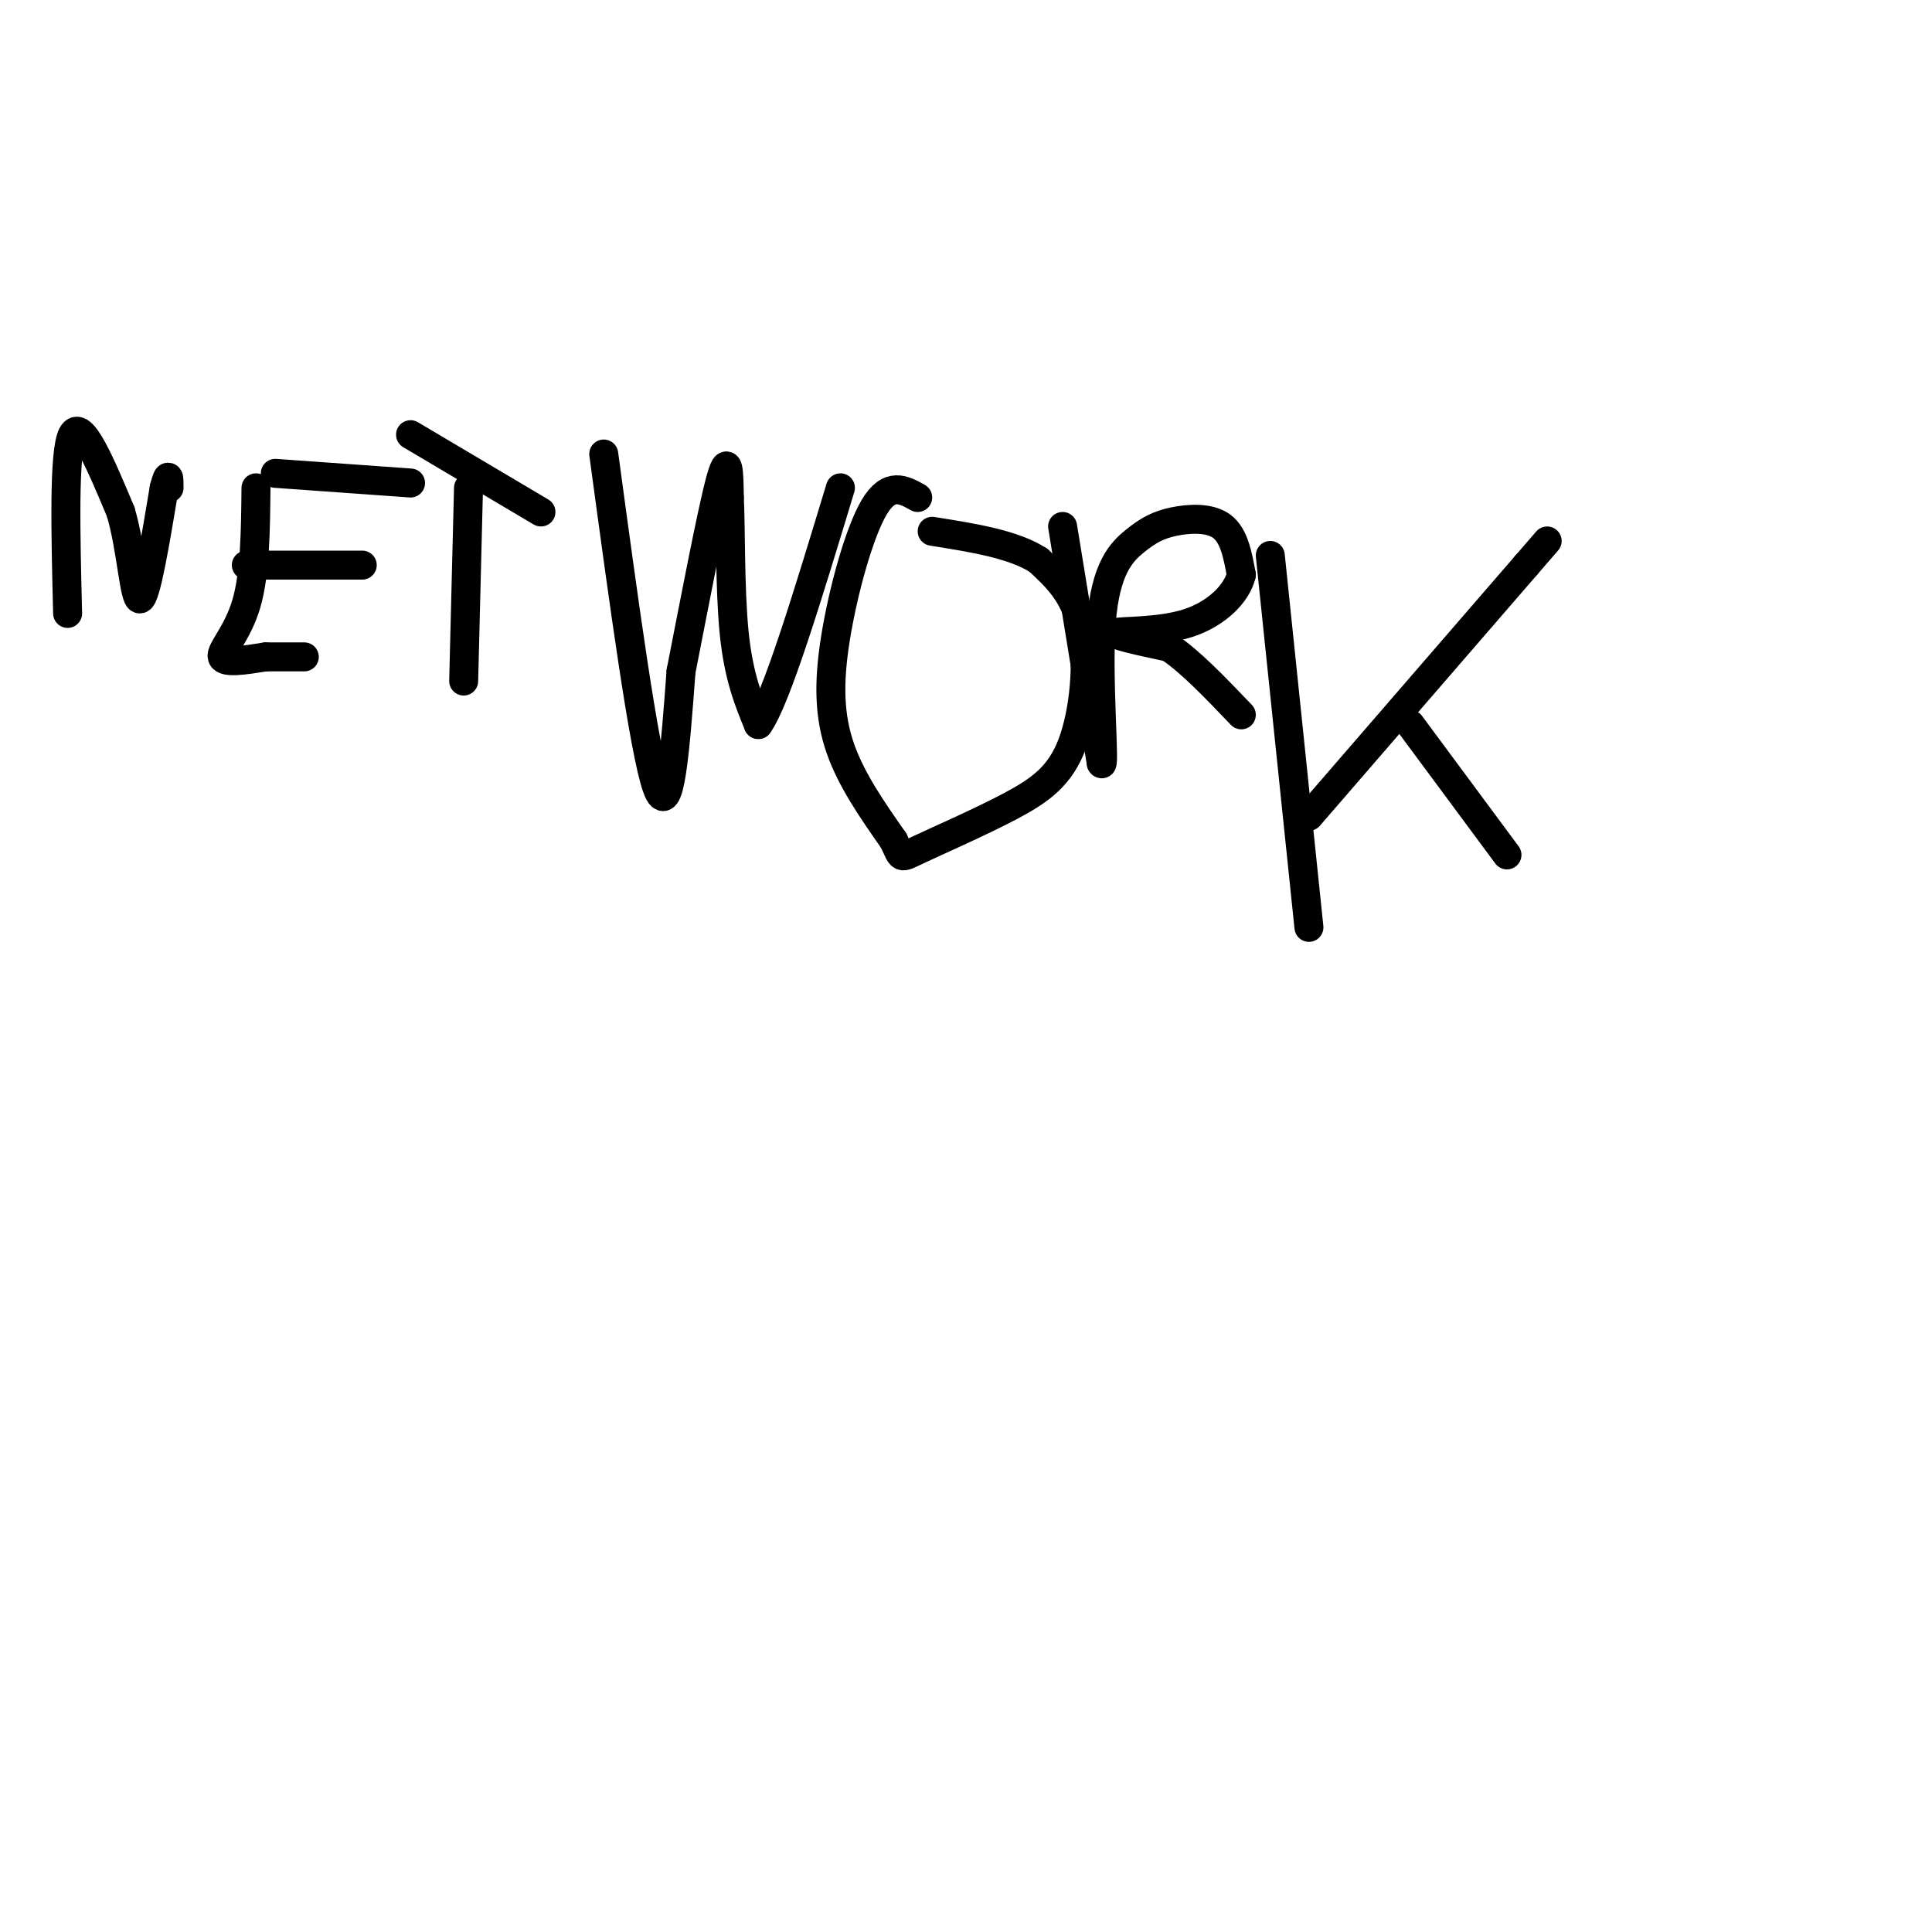<svg viewBox='0 0 400 400' version='1.1' xmlns='http://www.w3.org/2000/svg' xmlns:xlink='http://www.w3.org/1999/xlink'><g fill='none' stroke='#000000' stroke-width='6' stroke-linecap='round' stroke-linejoin='round'><path d='M14,127c-0.417,-16.750 -0.833,-33.500 1,-37c1.833,-3.500 5.917,6.250 10,16'/><path d='M25,106c2.222,7.511 2.778,18.289 4,18c1.222,-0.289 3.111,-11.644 5,-23'/><path d='M34,101c1.000,-3.833 1.000,-1.917 1,0'/><path d='M53,101c-0.089,8.911 -0.178,17.822 -2,24c-1.822,6.178 -5.378,9.622 -5,11c0.378,1.378 4.689,0.689 9,0'/><path d='M55,136c2.833,0.000 5.417,0.000 8,0'/><path d='M51,117c0.000,0.000 24.000,0.000 24,0'/><path d='M57,98c0.000,0.000 28.000,2.000 28,2'/><path d='M97,101c0.000,0.000 -1.000,40.000 -1,40'/><path d='M85,90c0.000,0.000 27.000,16.000 27,16'/><path d='M125,94c4.167,30.750 8.333,61.500 11,69c2.667,7.500 3.833,-8.250 5,-24'/><path d='M141,139c2.467,-12.533 6.133,-31.867 8,-39c1.867,-7.133 1.933,-2.067 2,3'/><path d='M151,103c0.311,5.844 0.089,18.956 1,28c0.911,9.044 2.956,14.022 5,19'/><path d='M157,150c3.667,-5.000 10.333,-27.000 17,-49'/><path d='M190,103c-2.935,-1.637 -5.869,-3.274 -9,2c-3.131,5.274 -6.458,17.458 -8,27c-1.542,9.542 -1.298,16.440 1,23c2.298,6.560 6.649,12.780 11,19'/><path d='M185,174c1.876,3.818 1.066,3.863 5,2c3.934,-1.863 12.611,-5.633 19,-9c6.389,-3.367 10.489,-6.329 13,-13c2.511,-6.671 3.432,-17.049 2,-24c-1.432,-6.951 -5.216,-10.476 -9,-14'/><path d='M215,116c-5.167,-3.333 -13.583,-4.667 -22,-6'/><path d='M220,109c0.000,0.000 8.000,49.000 8,49'/><path d='M228,158c0.903,1.983 -0.838,-17.560 0,-29c0.838,-11.440 4.256,-14.778 7,-17c2.744,-2.222 4.816,-3.329 8,-4c3.184,-0.671 7.481,-0.906 10,1c2.519,1.906 3.259,5.953 4,10'/><path d='M257,119c-0.845,3.726 -4.958,8.042 -11,10c-6.042,1.958 -14.012,1.560 -15,2c-0.988,0.440 5.006,1.720 11,3'/><path d='M242,134c4.333,2.833 9.667,8.417 15,14'/><path d='M263,115c0.000,0.000 8.000,77.000 8,77'/><path d='M271,169c0.000,0.000 45.000,-52.000 45,-52'/><path d='M316,117c7.500,-8.667 3.750,-4.333 0,0'/><path d='M292,150c0.000,0.000 20.000,27.000 20,27'/></g>
</svg>